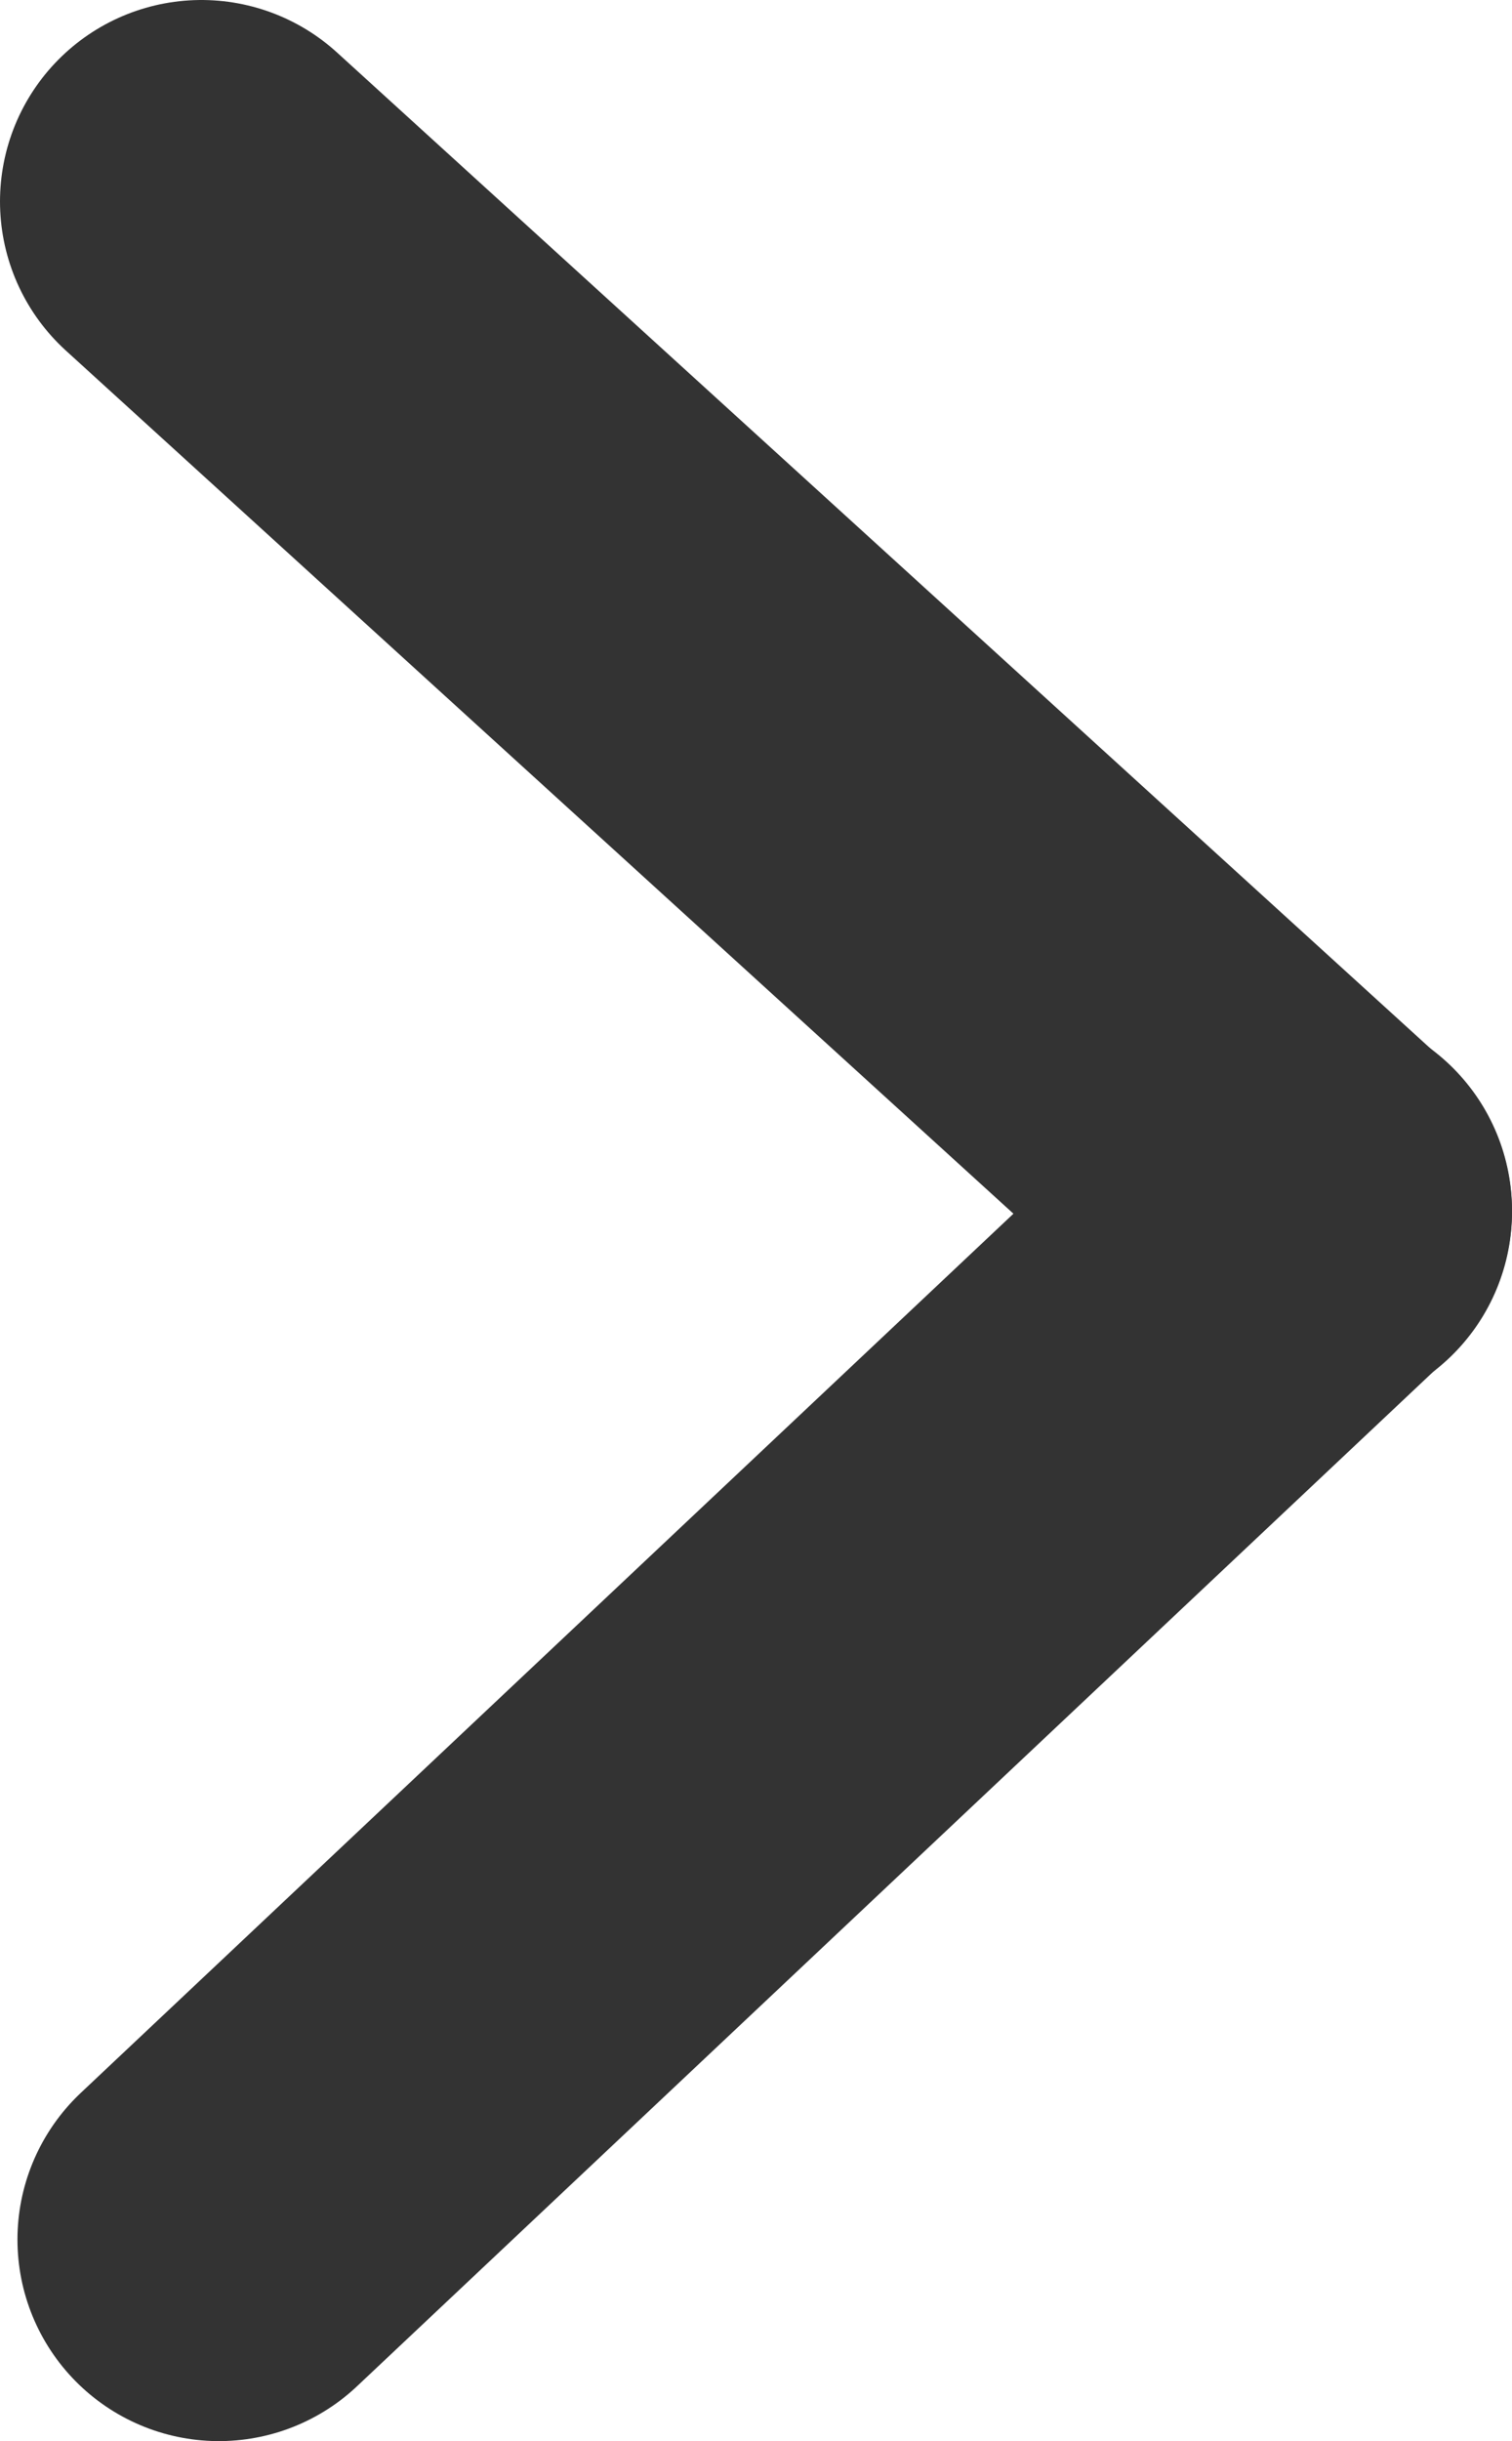 <svg id="图层_1" data-name="图层 1" xmlns="http://www.w3.org/2000/svg" viewBox="0 0 11.26 18.17"><defs><style>.cls-1{fill:#333;stroke:#333;stroke-linecap:round;stroke-linejoin:round;stroke-width:3px;}</style></defs><title>change</title><line class="cls-1" x1="1.5" y1="1.5" x2="9.76" y2="9.02"/><line class="cls-1" x1="1.63" y1="16.67" x2="9.76" y2="9.01"/></svg>